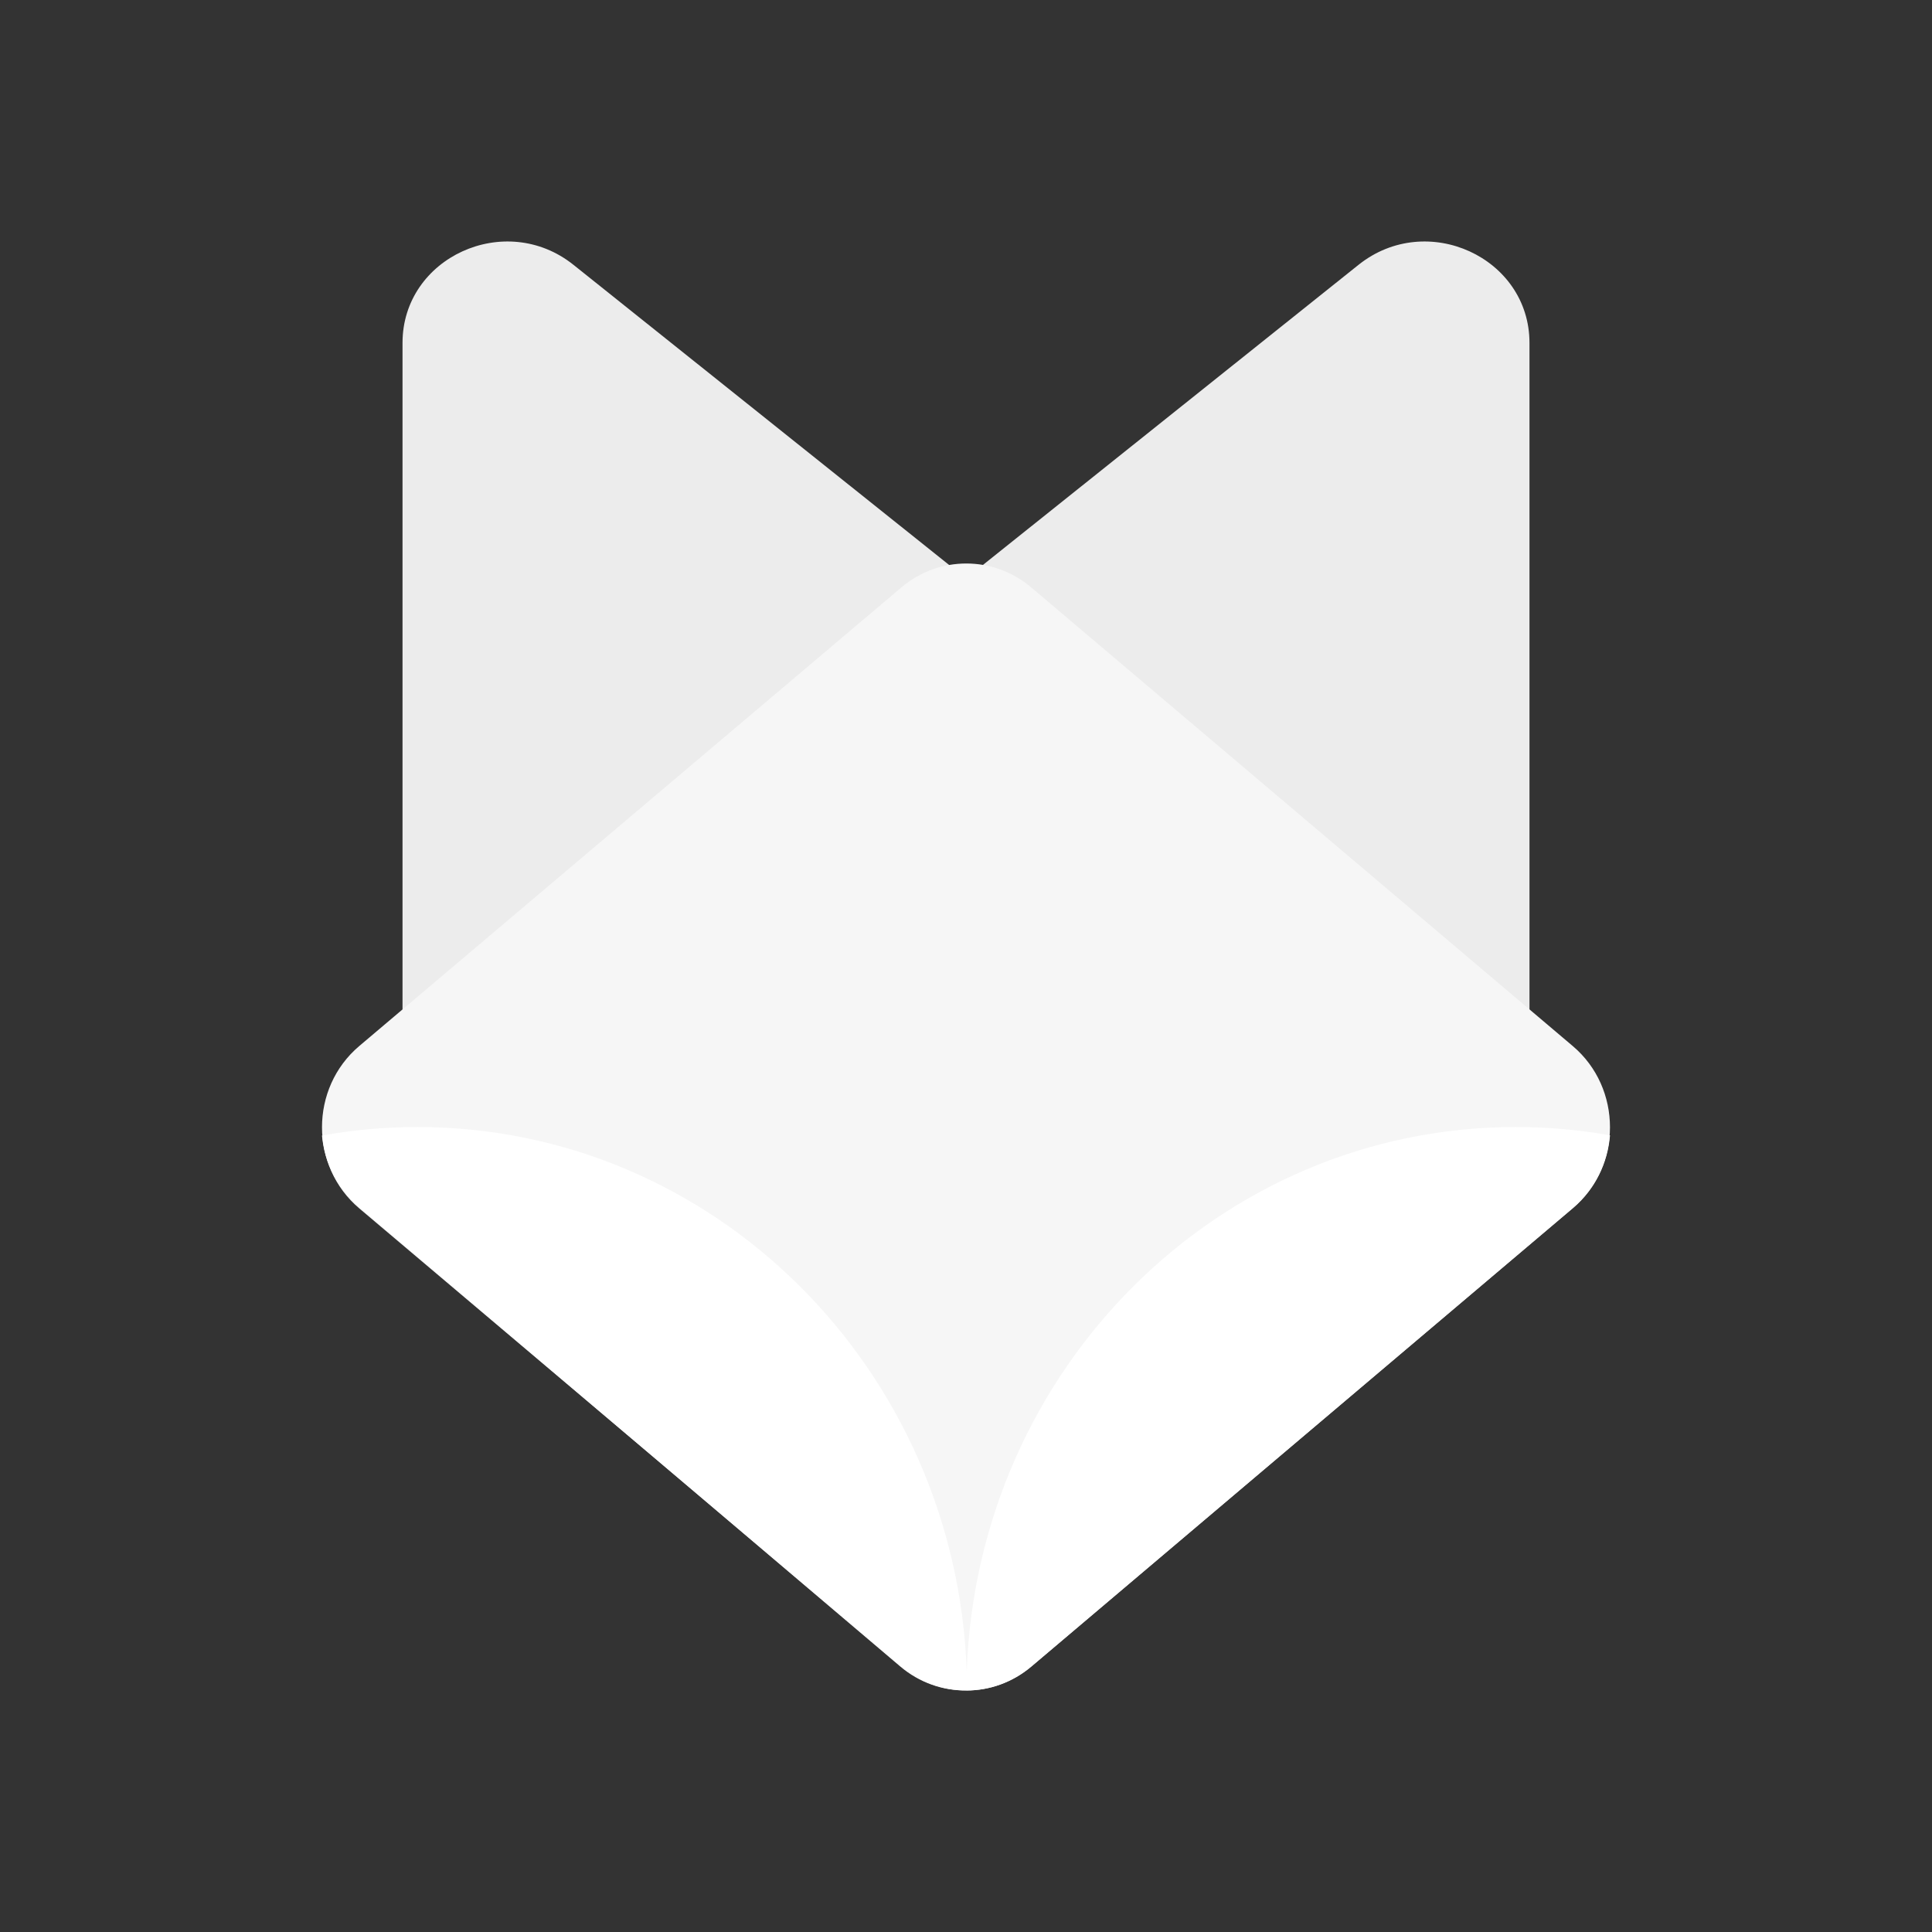 <svg width="32" height="32" viewBox="0 0 32 32" fill="none" xmlns="http://www.w3.org/2000/svg">
    <rect x="0" y="0" width="32" height="32" fill="#333333" stroke="none"/>
    <path d="M6.667 5.68C6.667 4.263 8.369 3.484 9.498 4.386L16 9.581V18.667H8.397C7.441 18.667 6.667 17.916 6.667 16.989V5.68Z" fill="#ECECEC"/>
    <path d="M25.333 5.68C25.333 4.263 23.631 3.484 22.502 4.386L16 9.581V18.667H23.603C24.558 18.667 25.333 17.916 25.333 16.989V5.68Z" fill="#ECECEC"/>
    <path d="M14.929 9.73C15.554 9.201 16.457 9.201 17.082 9.731L26.05 17.326C26.872 18.022 26.872 19.318 26.049 20.014L17.081 27.603C16.456 28.132 15.555 28.132 14.929 27.604L5.951 20.015C5.128 19.319 5.127 18.022 5.951 17.325L14.929 9.73Z" fill="#F6F6F6"/>
    <path d="M5.943 19.992C5.576 19.68 5.373 19.25 5.333 18.808C5.847 18.715 6.375 18.667 6.915 18.667C11.828 18.667 15.833 22.671 16.012 27.681C16.189 22.672 20.192 18.667 25.104 18.667C25.637 18.667 26.159 18.714 26.667 18.804C26.631 19.253 26.427 19.691 26.055 20.006L17.083 27.603C16.77 27.867 16.388 28 16.006 28C16.006 28 16.006 28 16.006 27.999C15.618 28.004 15.228 27.871 14.91 27.601L5.943 19.992Z" fill="white"/>
</svg>
